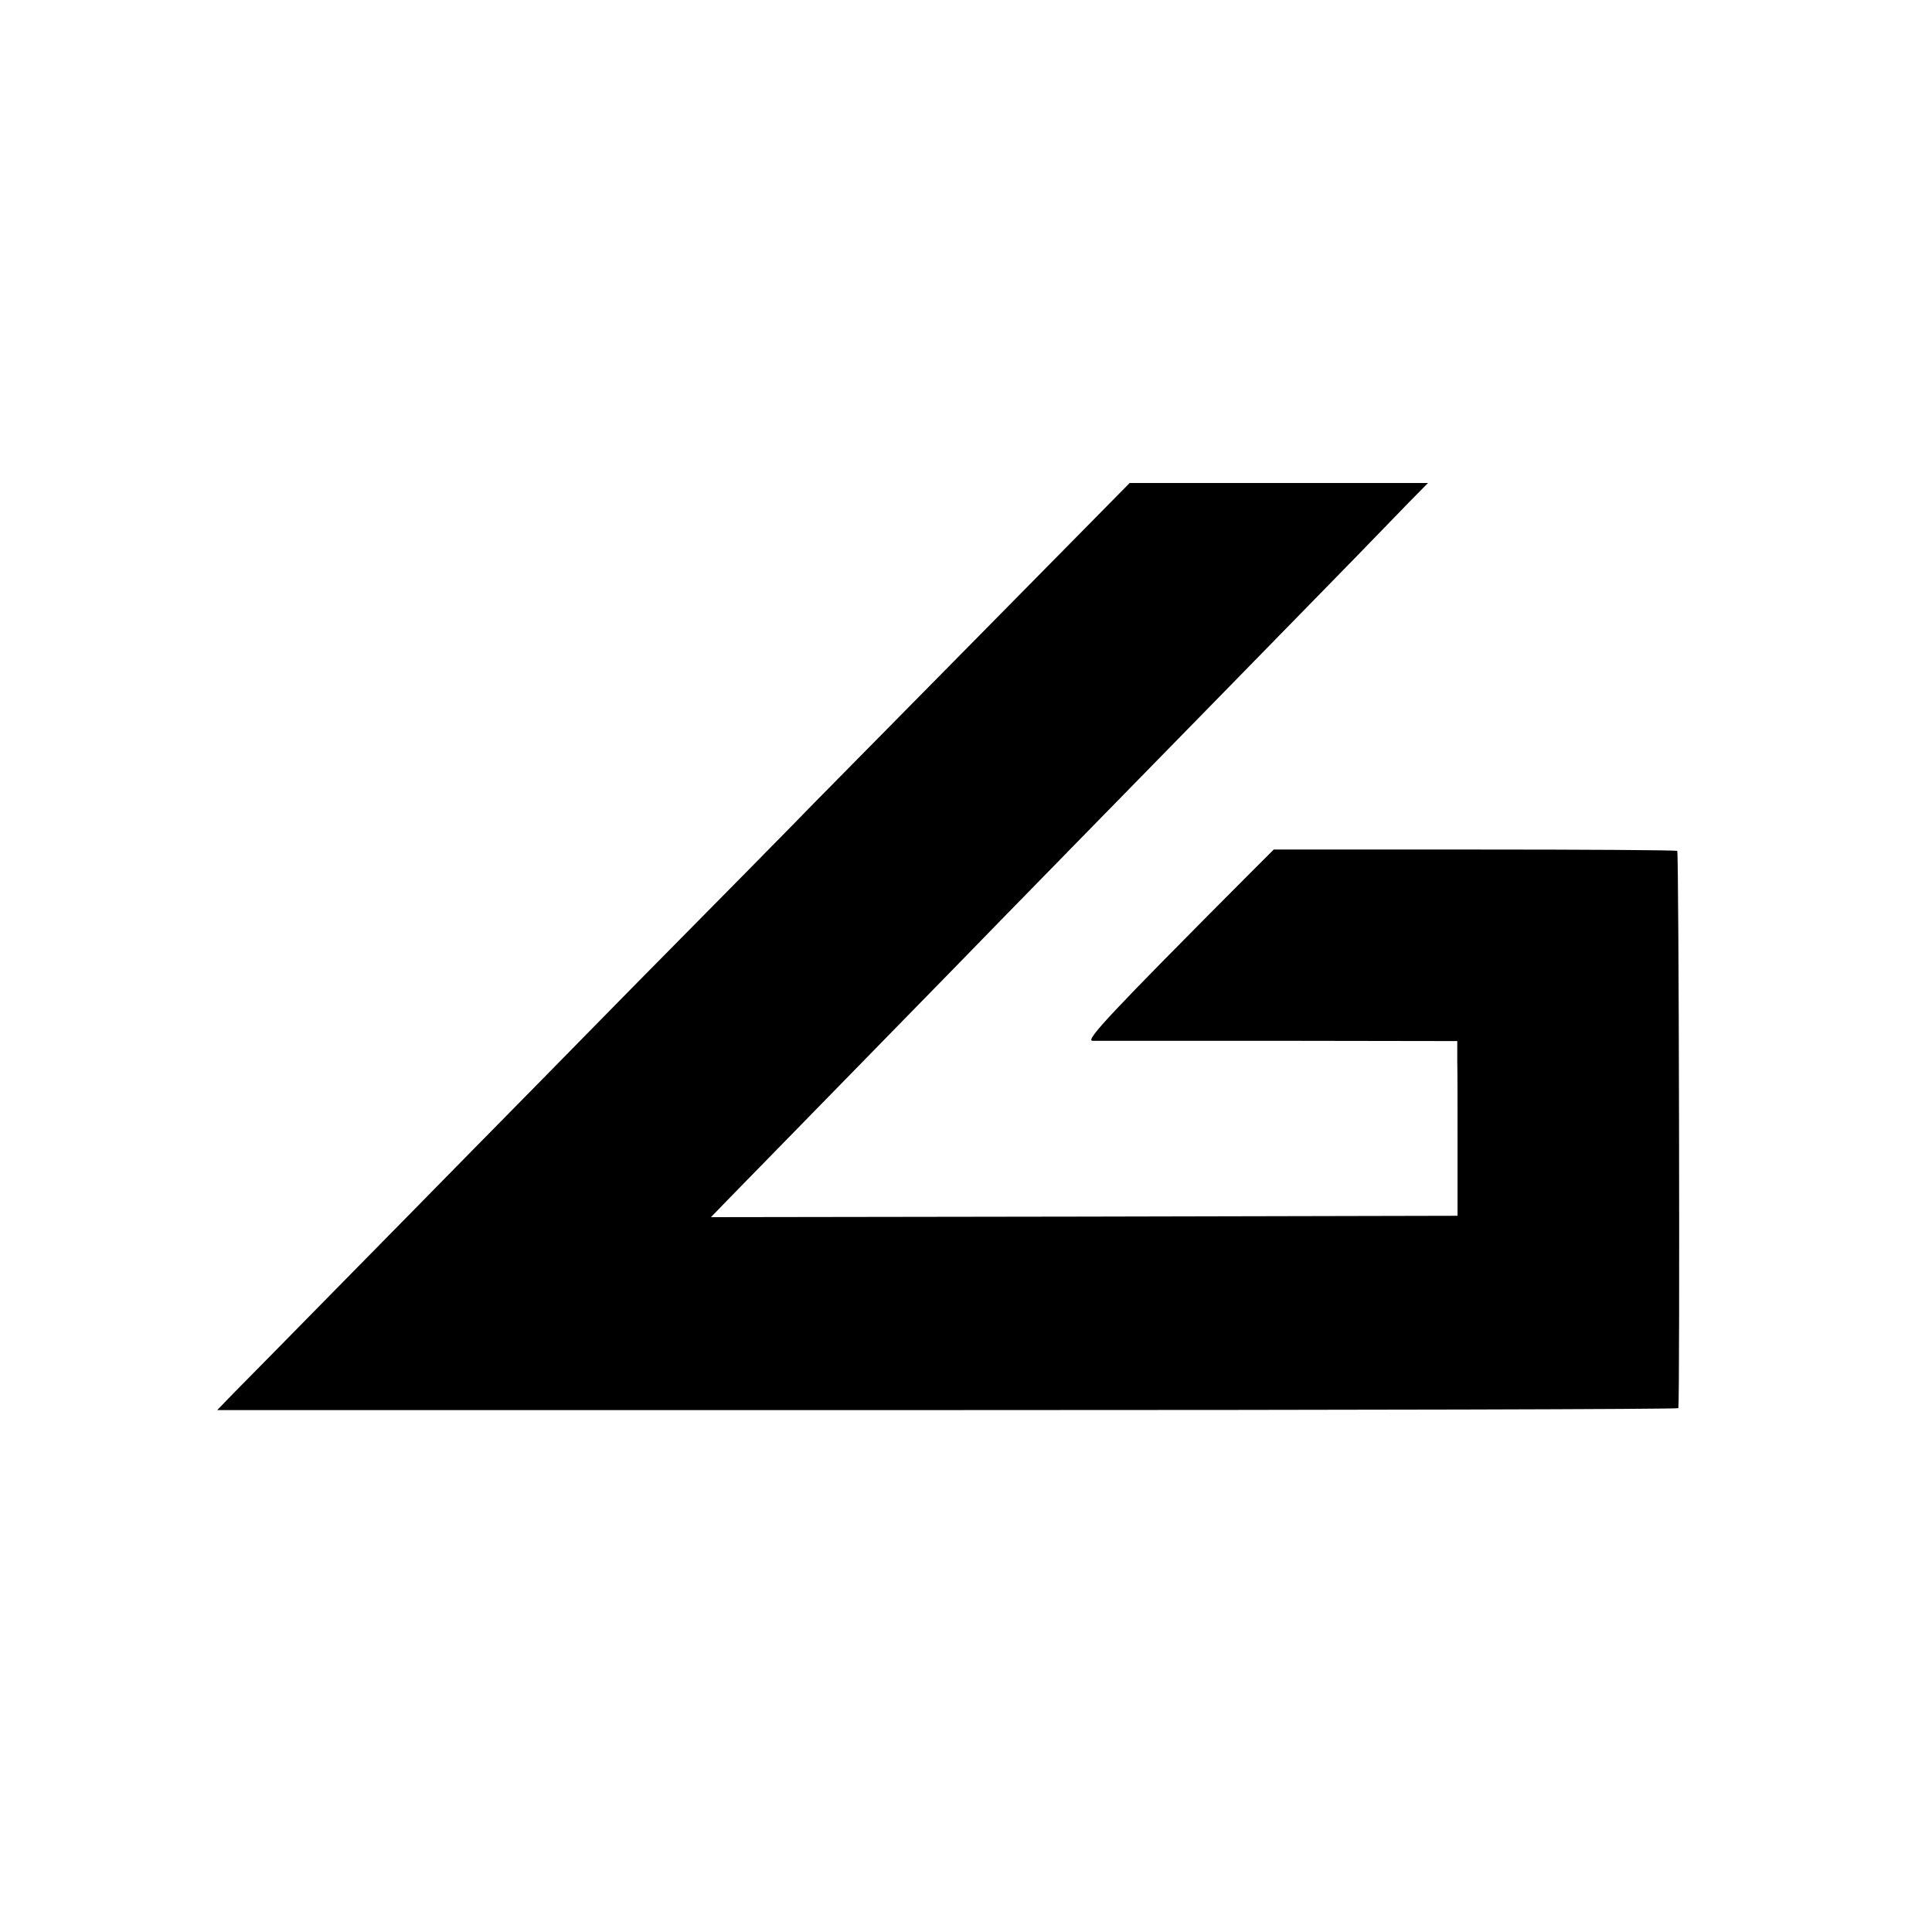 <svg version="1" xmlns="http://www.w3.org/2000/svg" width="933.333" height="933.333" viewBox="0 0 700 700"><path d="M360.9 224.1c-26.6 27-56 56.8-65.3 66.2-9.2 9.5-38.5 39.2-65 66-26.4 26.9-54.8 55.8-63.1 64.2-8.2 8.4-28.9 29.4-45.9 46.7-16.9 17.2-33.5 34.1-36.9 37.5l-6 6.2h264.6c145.6 0 264.7-.3 264.8-.7.6-4.4.2-201.5-.4-201.9-.5-.3-33.6-.5-73.5-.5h-72.7l-9.8 9.8c-49 49.2-58.6 59.4-55.9 59.5h67.5l64.7.1v7.4c.1 4.1.1 18.3.1 31.6v24.3l-135.3.3-135.2.2 5.9-6.1c12-12.3 22.7-23.2 55.7-57 18.5-18.9 38.7-39.6 44.8-45.9 6.2-6.3 19.8-20.3 30.4-31.1 23.9-24.4 81.2-83 97-99.2 6.5-6.7 15-15.5 18.9-19.5l7.1-7.2H409.3l-48.4 49.1z"/></svg>